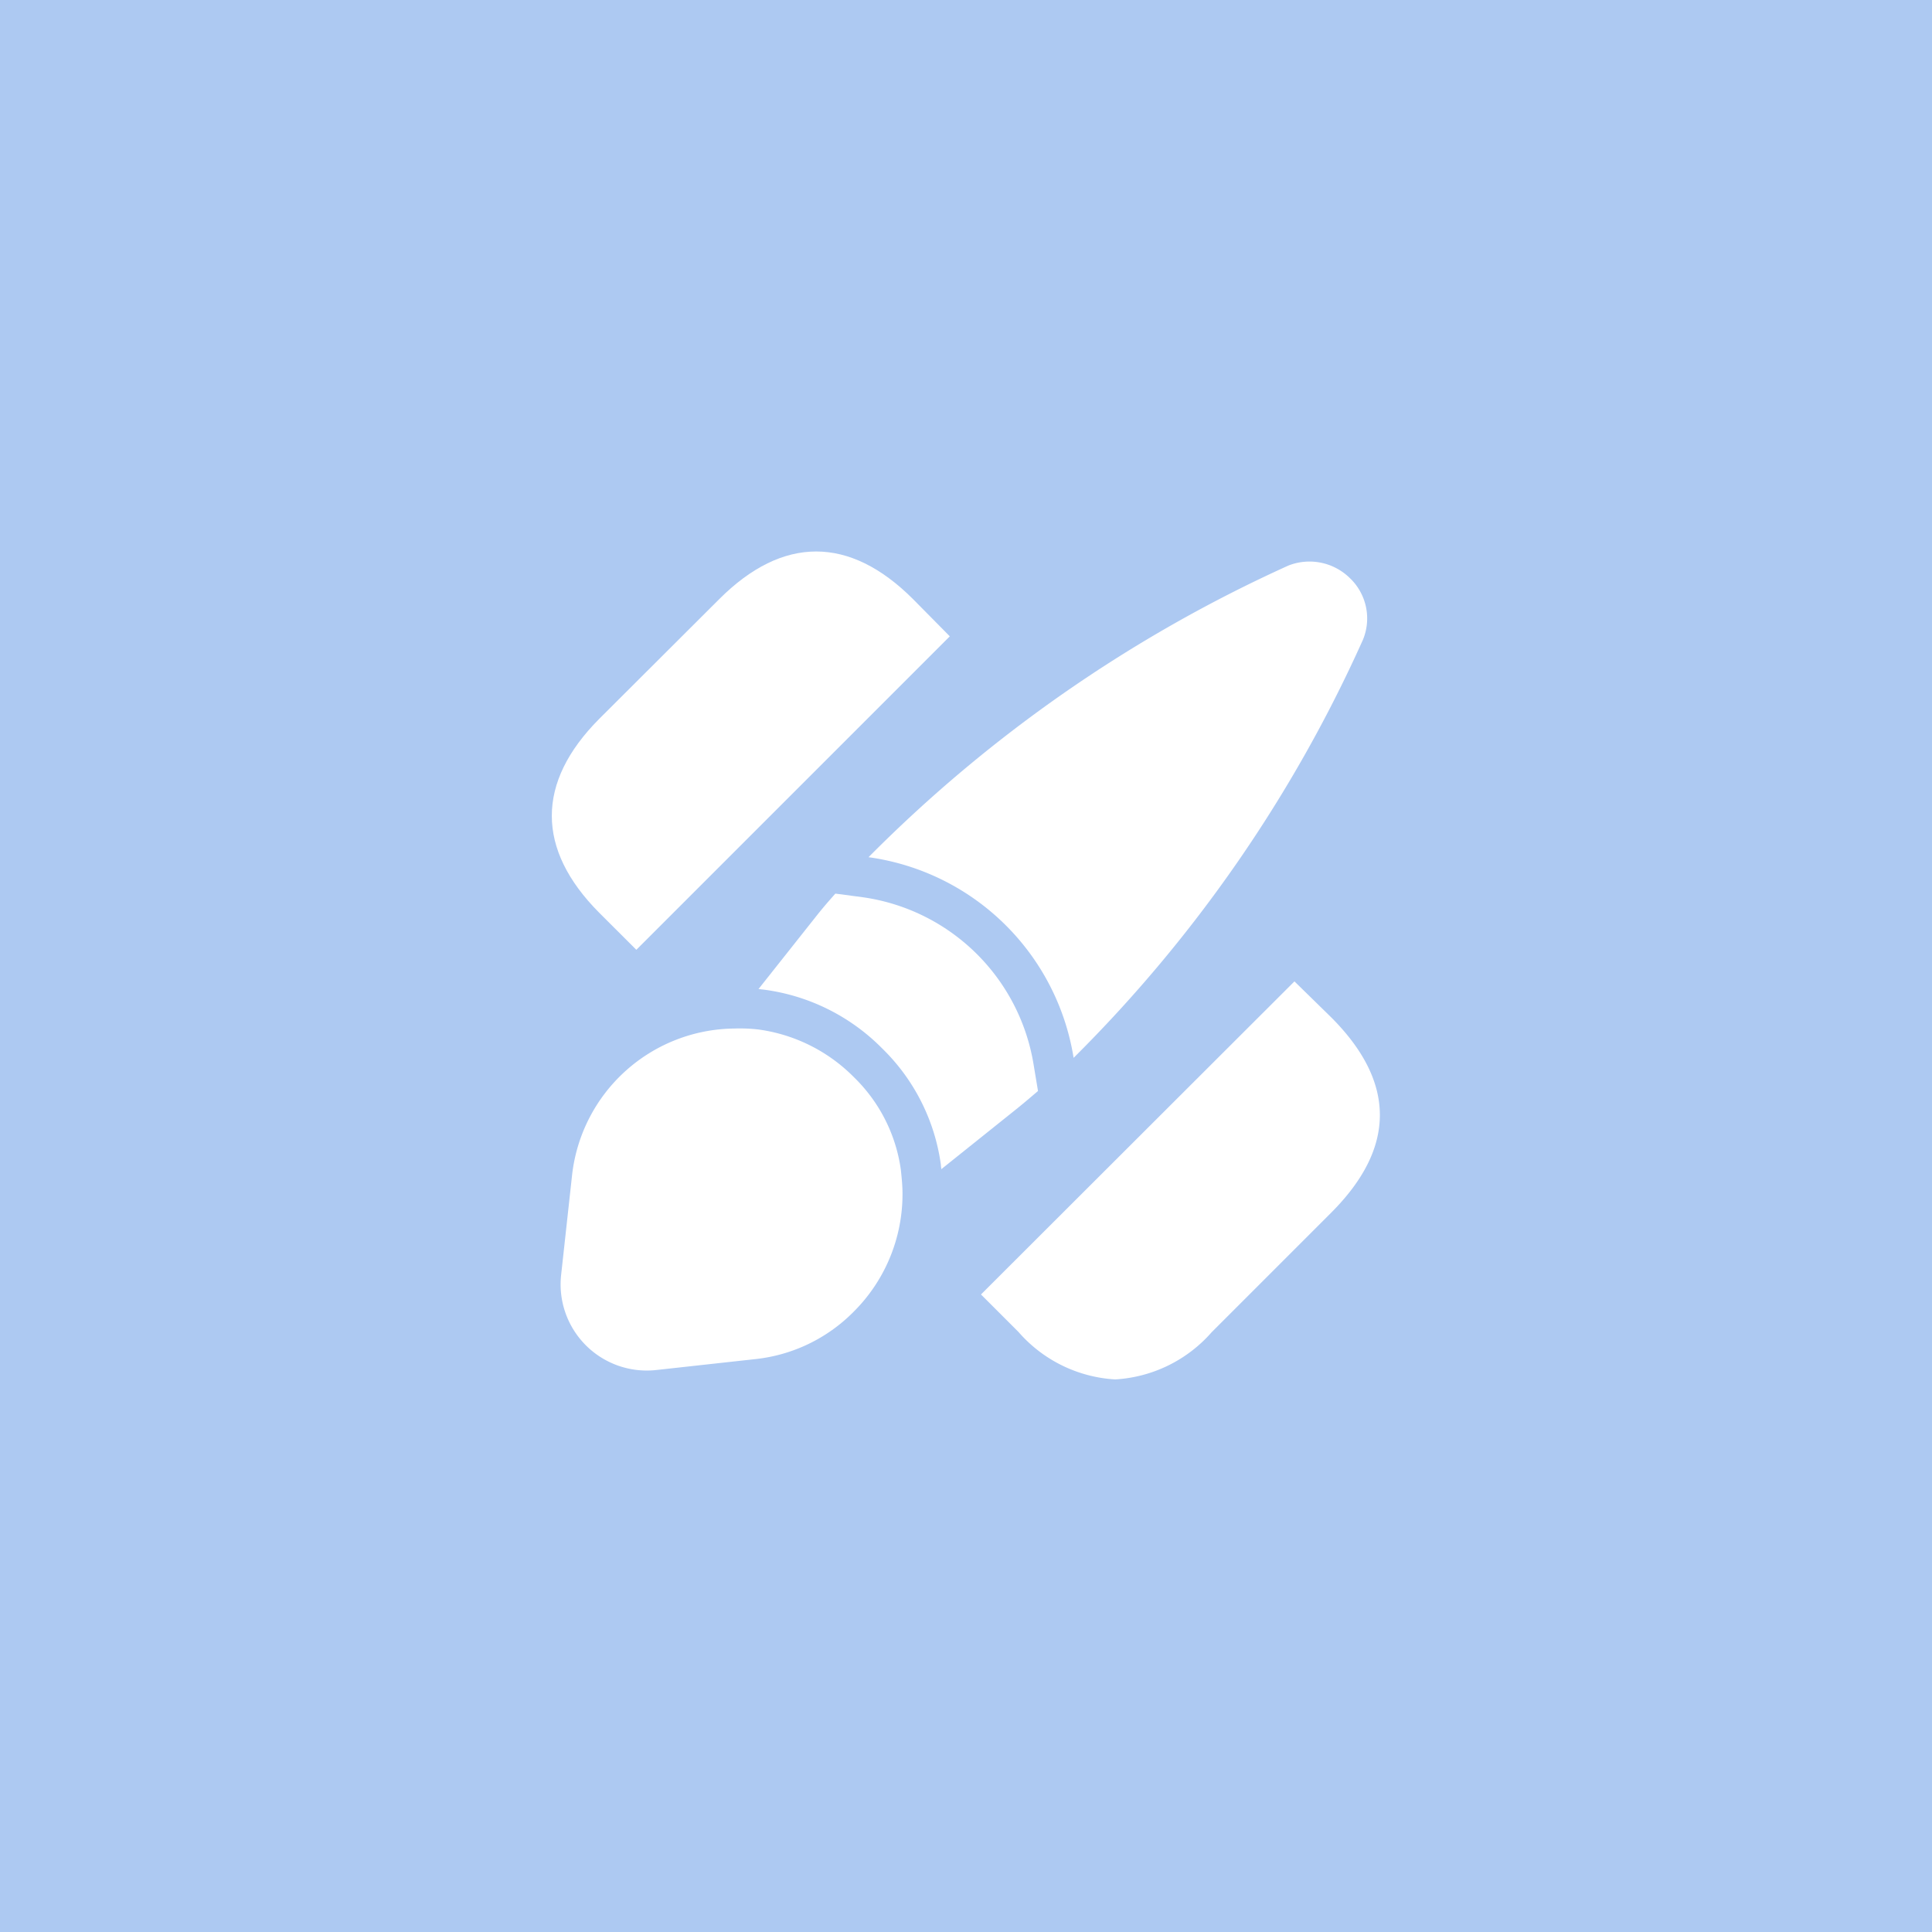 <svg xmlns="http://www.w3.org/2000/svg" width="60" height="60" viewBox="0 0 60 60"><g id="Group_3040" data-name="Group 3040" transform="translate(-1274 -2790)"><rect id="Rectangle_2225" data-name="Rectangle 2225" width="60" height="60" transform="translate(1274 2790)" fill="#adc9f2"></rect><g id="vuesax_bold_designtools" data-name="vuesax/bold/designtools" transform="translate(604.926 2616.926)"><g id="designtools" transform="translate(684 188)"><path id="Vector" d="M10.891,1.131,9.735,0,0,9.723l1.168,1.168a4.315,4.315,0,0,0,3,1.47,4.315,4.315,0,0,0,3-1.47l3.718-3.718C12.888,5.163,12.888,3.14,10.891,1.131Z" transform="translate(15.539 15.552)" fill="#fff"></path><path id="Vector-2" data-name="Vector" d="M11.218,1.479C9.246-.493,7.173-.493,5.2,1.479L1.47,5.2c-1.96,1.972-1.96,4.045,0,6.017L2.625,12.37l9.735-9.735Z" transform="translate(2.211 2.201)" fill="#fff"></path><path id="Vector-3" data-name="Vector" d="M15.351,2.435A43.258,43.258,0,0,1,6.369,15.411,7.489,7.489,0,0,0,0,9.18,43.8,43.8,0,0,1,13.039.123a1.787,1.787,0,0,1,1.909.389A1.73,1.73,0,0,1,15.351,2.435Z" transform="translate(12.047 2.515)" fill="#fff"></path><path id="Vector-4" data-name="Vector" d="M8.68,6.13c-.251.214-.5.427-.754.628l-2.249,1.8c0-.038-.013-.088-.013-.138A6.22,6.22,0,0,0,3.844,4.811,6.317,6.317,0,0,0,.126,2.977c-.038,0-.088-.013-.126-.013L1.821.666C2,.44,2.186.226,2.387,0l.854.113A6.264,6.264,0,0,1,8.542,5.3Z" transform="translate(8.63 12.826)" fill="#fff"></path><path id="Vector-5" data-name="Vector" d="M10.619,5.118A5.148,5.148,0,0,1,9.086,8.811a5.042,5.042,0,0,1-3.053,1.457l-3.078.339A2.676,2.676,0,0,1,.017,7.655l.339-3.09A5.122,5.122,0,0,1,5.393,0,5.1,5.1,0,0,1,6.147.03,5.146,5.146,0,0,1,9.111,1.512a4.955,4.955,0,0,1,1.457,2.877C10.594,4.64,10.619,4.879,10.619,5.118Z" transform="translate(2.483 17.016)" fill="#fff"></path><path id="Vector-6" data-name="Vector" d="M0,0H30.148V30.148H0Z" fill="none" opacity="0"></path></g></g></g></svg>